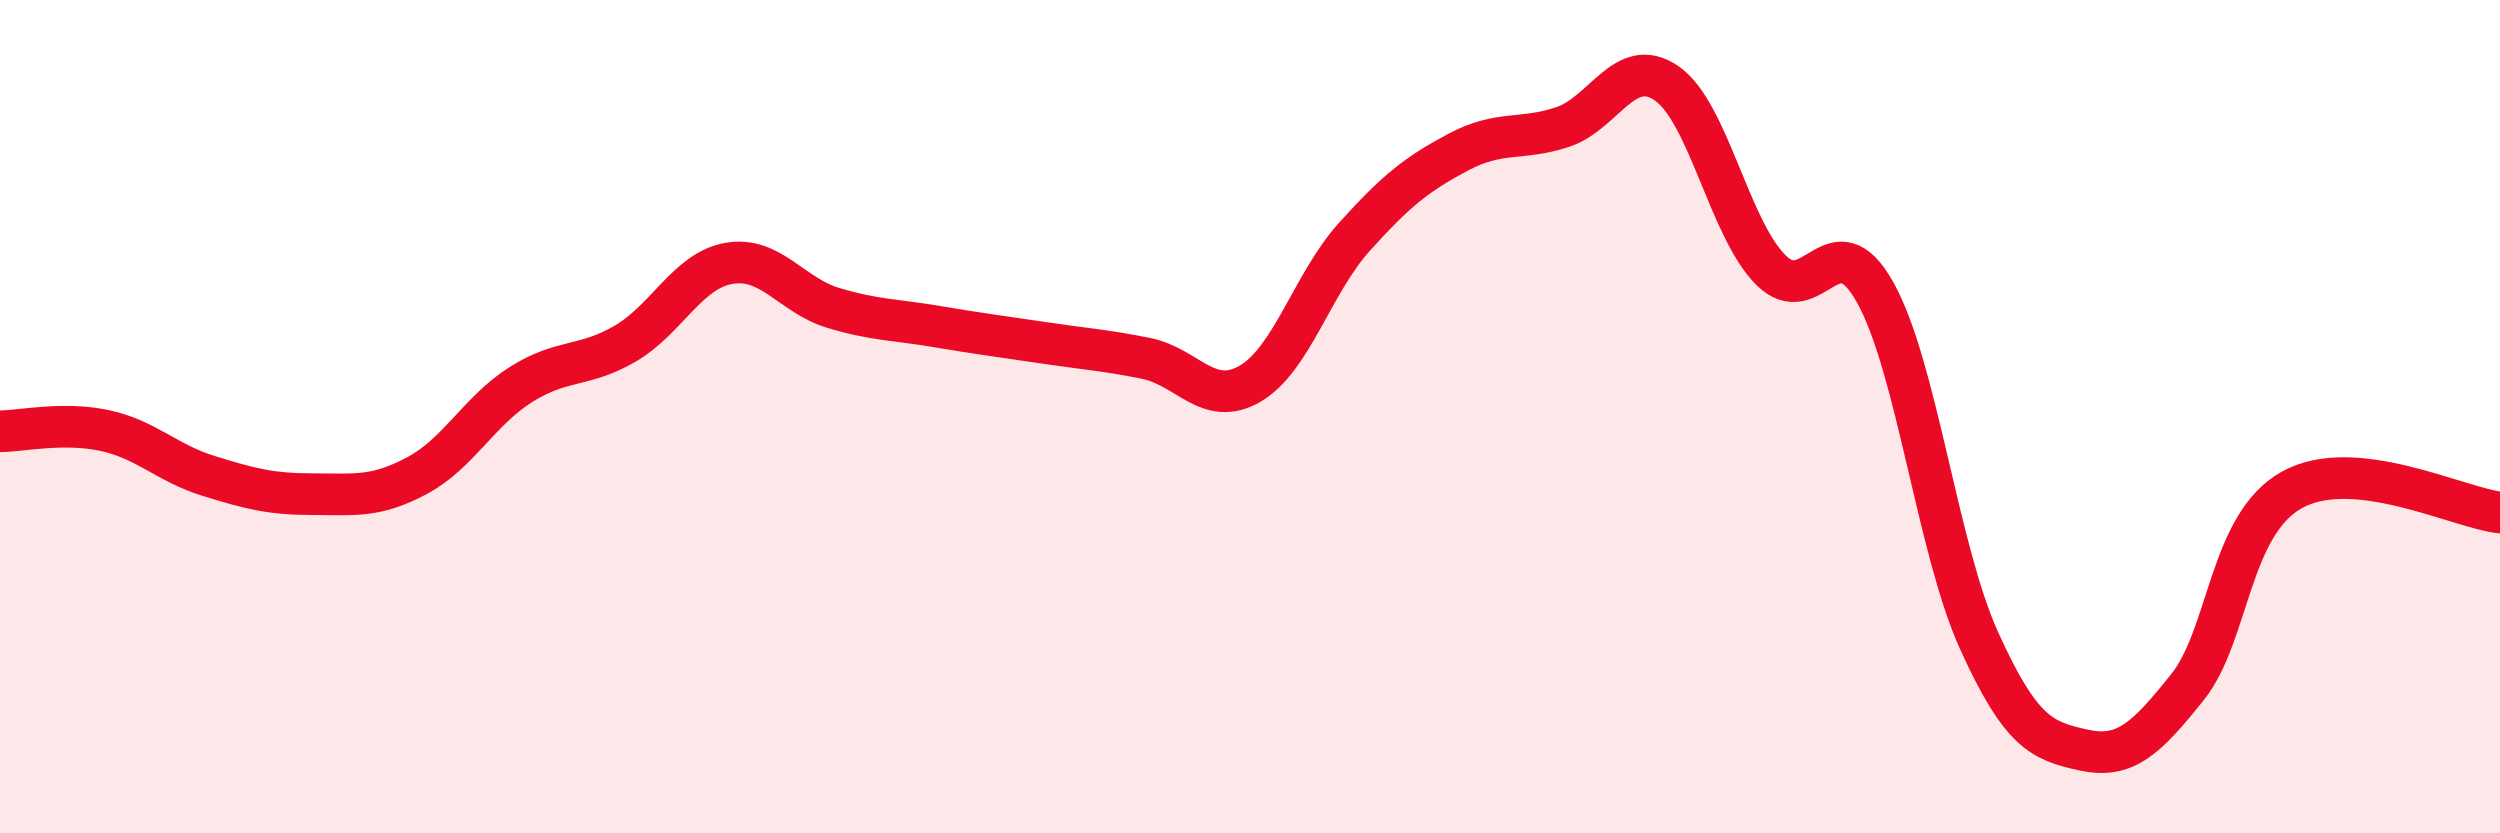 
    <svg width="60" height="20" viewBox="0 0 60 20" xmlns="http://www.w3.org/2000/svg">
      <path
        d="M 0,10.35 C 0.5,10.35 1.5,10.12 2.5,10.33 C 3.5,10.54 4,11.11 5,11.42 C 6,11.73 6.5,11.86 7.5,11.86 C 8.5,11.86 9,11.95 10,11.42 C 11,10.89 11.5,9.86 12.5,9.23 C 13.5,8.6 14,8.83 15,8.25 C 16,7.67 16.5,6.49 17.5,6.32 C 18.5,6.15 19,7.09 20,7.39 C 21,7.69 21.5,7.67 22.5,7.84 C 23.5,8.01 24,8.07 25,8.22 C 26,8.37 26.5,8.4 27.5,8.6 C 28.5,8.8 29,9.79 30,9.21 C 31,8.63 31.5,6.8 32.5,5.69 C 33.5,4.58 34,4.18 35,3.65 C 36,3.12 36.5,3.38 37.5,3.05 C 38.5,2.72 39,1.31 40,2 C 41,2.69 41.5,5.48 42.5,6.48 C 43.5,7.48 44,5.23 45,7.01 C 46,8.79 46.5,13.18 47.5,15.38 C 48.5,17.58 49,17.78 50,18 C 51,18.22 51.5,17.74 52.5,16.49 C 53.5,15.24 53.5,12.6 55,11.76 C 56.5,10.92 59,12.19 60,12.3L60 20L0 20Z"
        fill="#EB0A25"
        opacity="0.1"
        stroke-linecap="round"
        stroke-linejoin="round"
      />
      <path
        d="M 0,10.35 C 0.5,10.35 1.5,10.12 2.5,10.33 C 3.5,10.54 4,11.11 5,11.42 C 6,11.73 6.5,11.86 7.5,11.86 C 8.5,11.86 9,11.95 10,11.42 C 11,10.89 11.5,9.86 12.5,9.23 C 13.5,8.6 14,8.83 15,8.25 C 16,7.67 16.5,6.49 17.5,6.32 C 18.5,6.15 19,7.09 20,7.39 C 21,7.69 21.5,7.67 22.5,7.84 C 23.5,8.01 24,8.07 25,8.22 C 26,8.37 26.5,8.4 27.5,8.6 C 28.5,8.8 29,9.79 30,9.21 C 31,8.63 31.5,6.8 32.5,5.69 C 33.5,4.58 34,4.18 35,3.65 C 36,3.12 36.5,3.38 37.5,3.05 C 38.5,2.72 39,1.31 40,2 C 41,2.69 41.5,5.48 42.5,6.48 C 43.5,7.48 44,5.23 45,7.01 C 46,8.79 46.5,13.18 47.5,15.38 C 48.5,17.58 49,17.78 50,18 C 51,18.22 51.5,17.74 52.5,16.49 C 53.5,15.24 53.5,12.6 55,11.76 C 56.5,10.92 59,12.19 60,12.3"
        stroke="#EB0A25"
        stroke-width="1"
        fill="none"
        stroke-linecap="round"
        stroke-linejoin="round"
      />
    </svg>
  